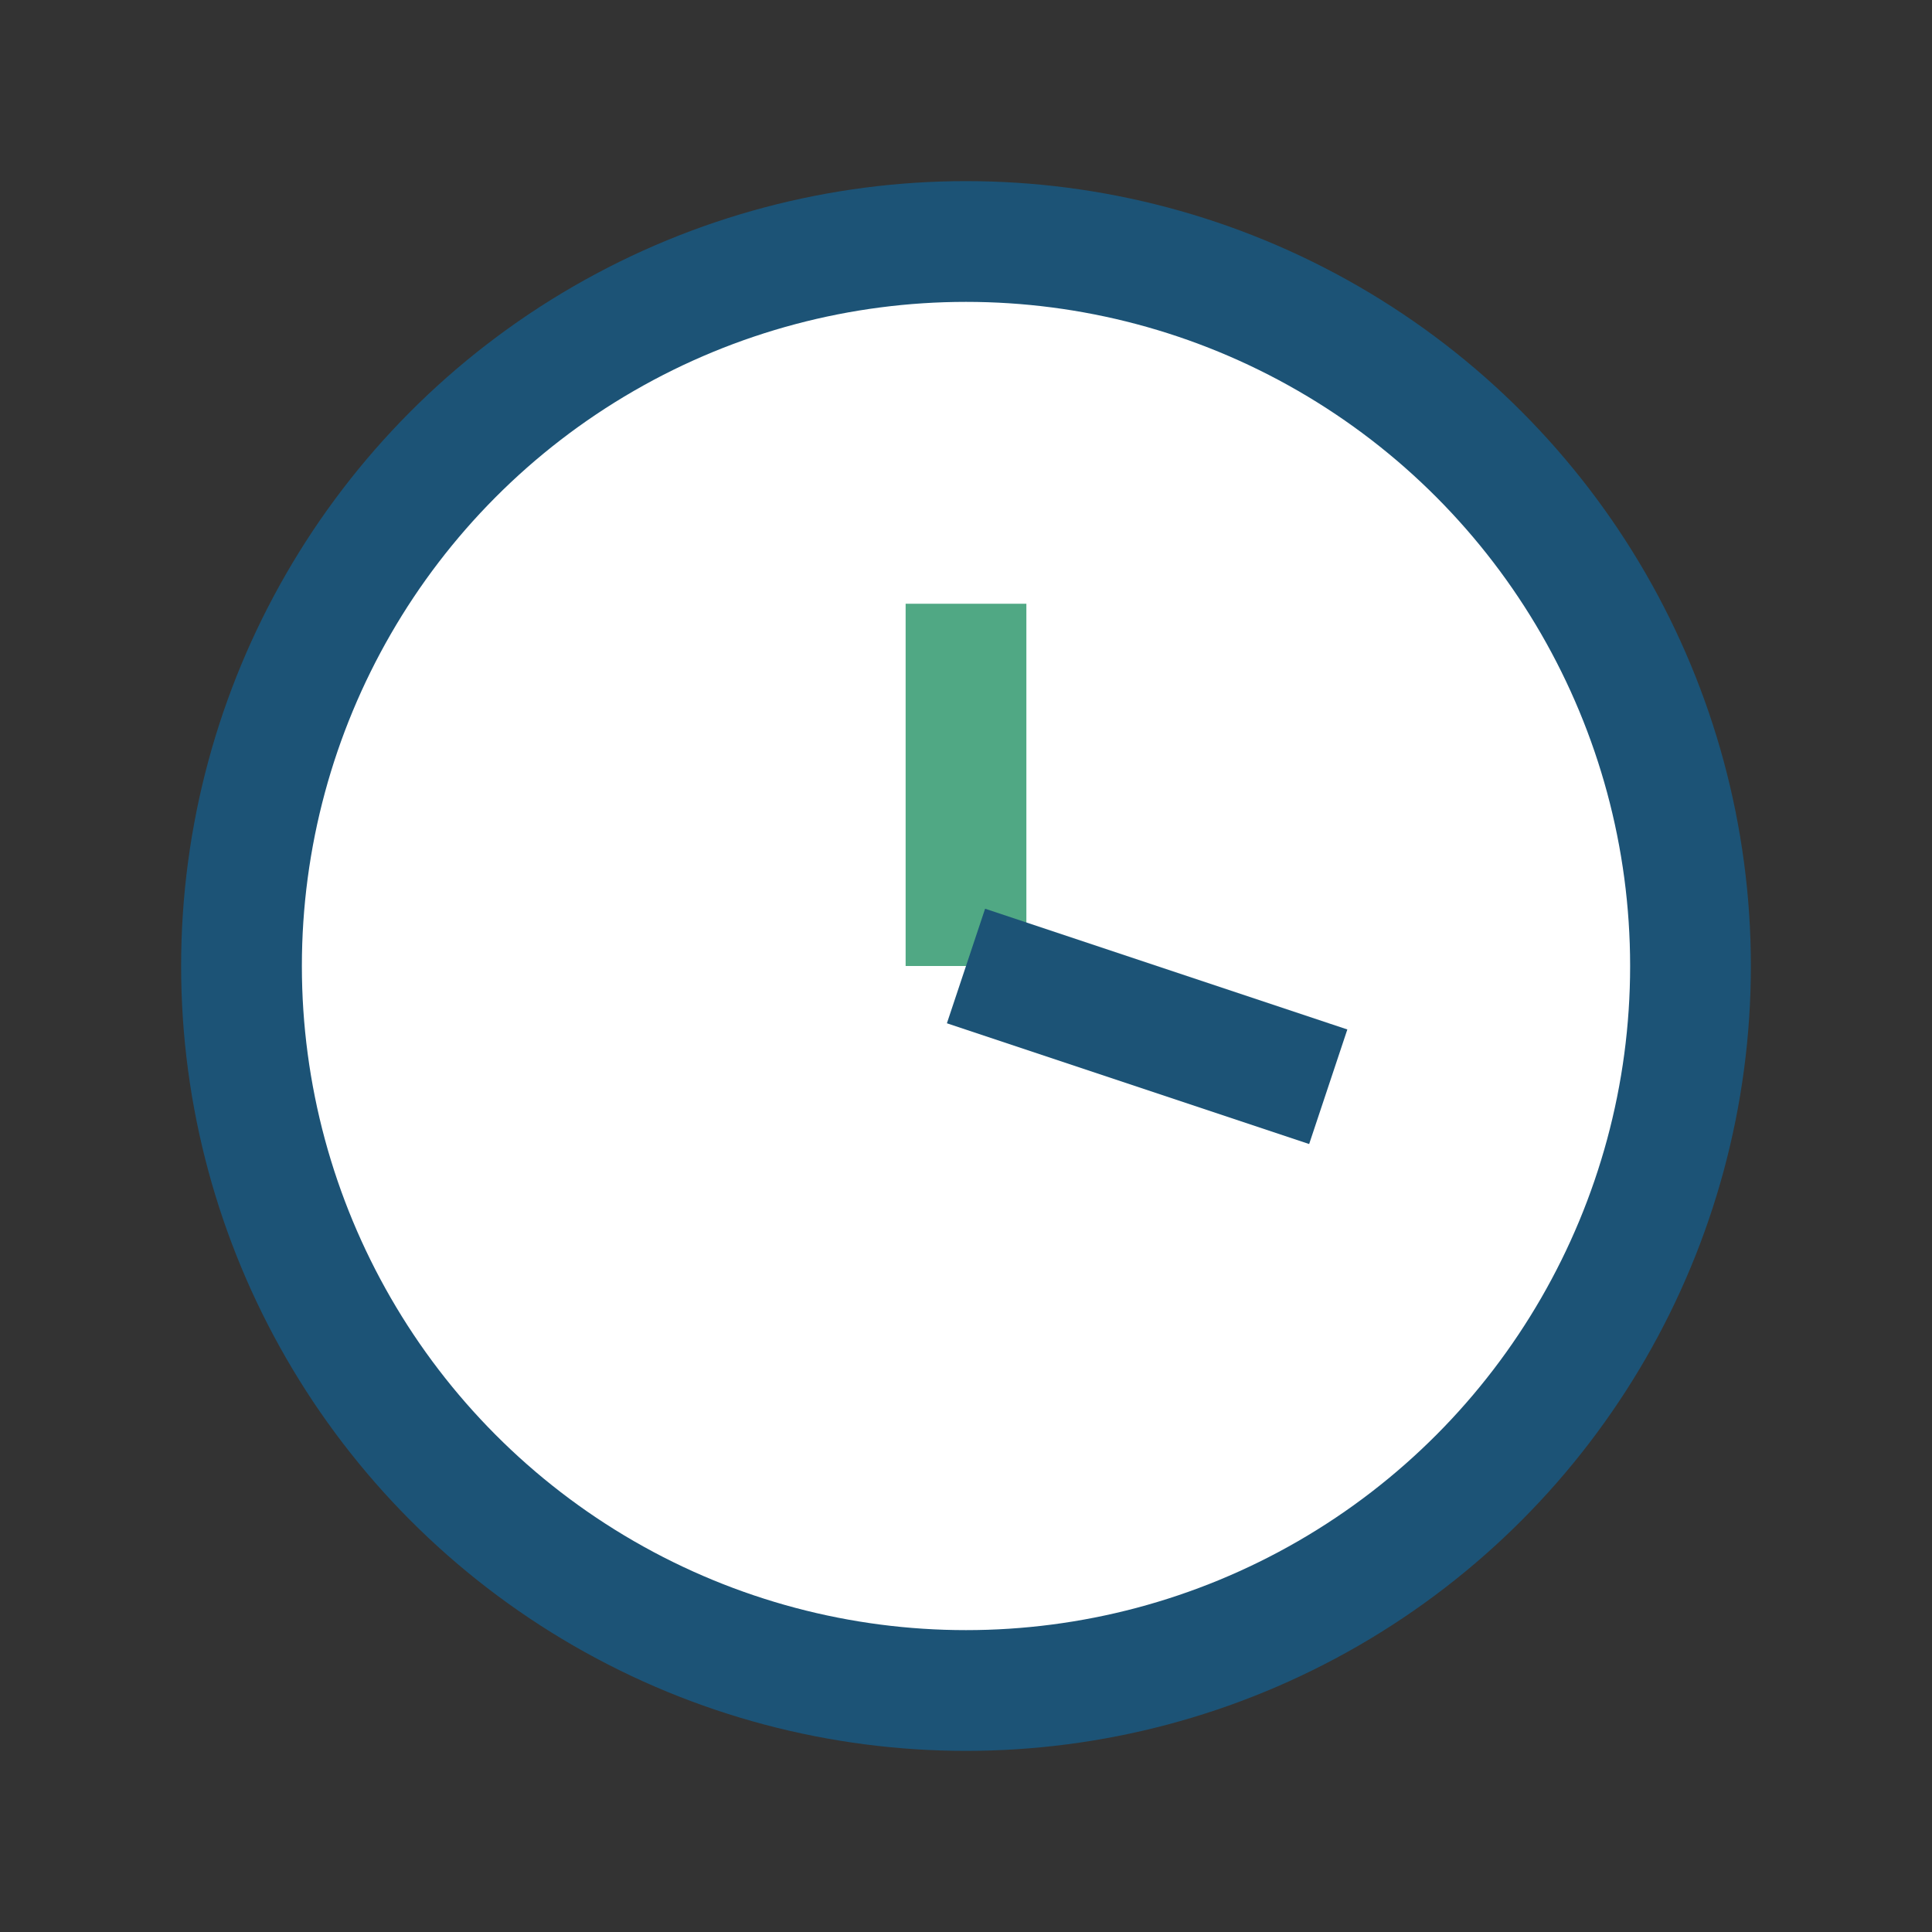 <?xml version="1.0" encoding="UTF-8"?>
<svg xmlns="http://www.w3.org/2000/svg" width="32" height="32" viewBox="0 0 32 32"><rect x="0" y="0" width="32" height="32" fill="#333333" stroke="none"/><circle cx="16" cy="16" r="12" fill="#fff" stroke="#1C5376" stroke-width="2"/><line x1="16" y1="16" x2="16" y2="10" stroke="#50A884" stroke-width="2"/><line x1="16" y1="16" x2="22" y2="18" stroke="#1C5376" stroke-width="2"/></svg>